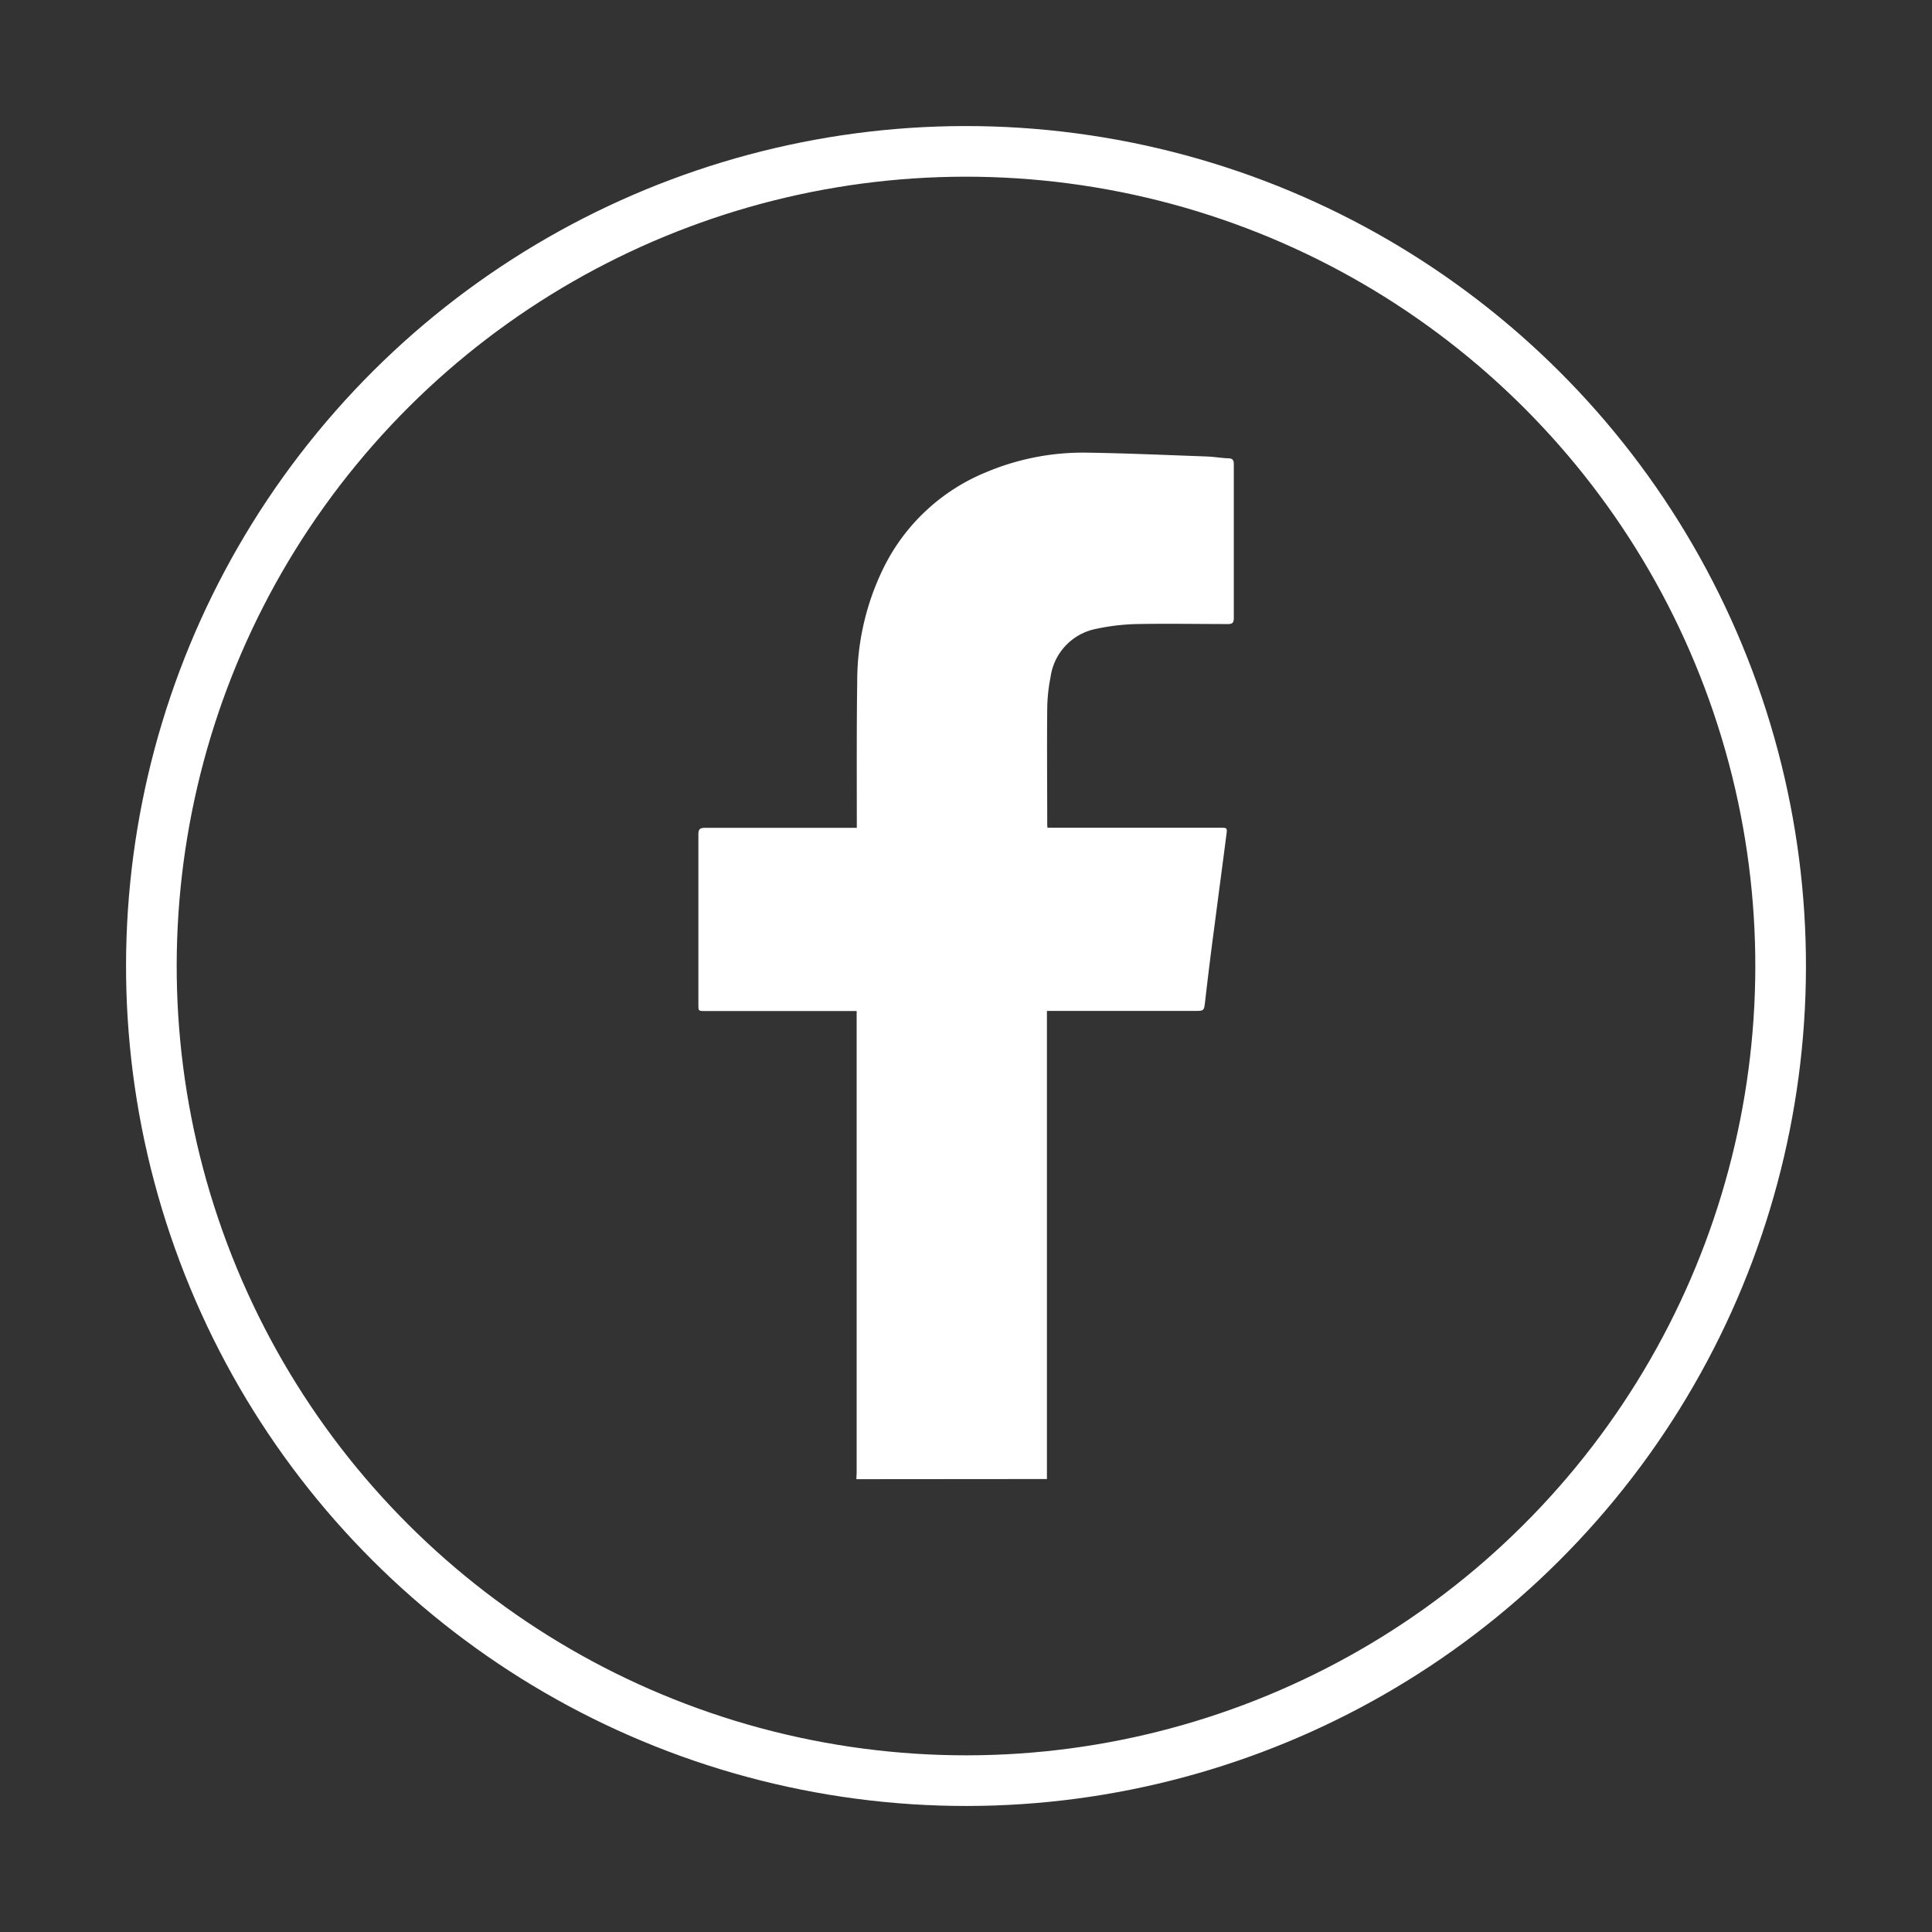 <?xml version="1.0" encoding="utf-8"?>
<svg xmlns="http://www.w3.org/2000/svg" width="38.148" height="38.148" viewBox="0 0 38.148 38.148">
  <rect x="0" y="0" width="38.148" height="38.148" fill="#333333" stroke="none"/>
  <g id="icone_facebook" transform="translate(0.575 0.575)">
    <circle id="Ellipse_8" data-name="Ellipse 8" cx="16.085" cy="16.085" r="16.085" transform="translate(0 31.737) rotate(-80.587)" fill="none" stroke="#fff" stroke-miterlimit="10" stroke-width="1"/>
    <path id="Tracé_208" data-name="Tracé 208" d="M870.222,1555.844c0-.05.005-.1.005-.149q0-4.49,0-8.98v-.115h-2.992c-.132,0-.133,0-.133-.128,0-1.121,0-2.241,0-3.361,0-.1.031-.128.13-.128.955,0,1.909,0,2.864,0h.134v-.108c0-.931-.005-1.863.008-2.794a5.081,5.081,0,0,1,.483-2.154,3.905,3.905,0,0,1,2.087-1.976,4.918,4.918,0,0,1,1.978-.376c.782.012,1.563.047,2.344.075.145.005.29.03.436.037.081,0,.108.034.108.115,0,.464,0,.928,0,1.392,0,.547,0,1.094,0,1.641,0,.1-.027.125-.123.124-.594,0-1.187-.011-1.78,0a4.237,4.237,0,0,0-.806.093,1.127,1.127,0,0,0-.909.952,3.356,3.356,0,0,0-.066.62c-.008.759,0,1.518,0,2.277,0,.023,0,.045.005.08H877.4c.143,0,.146,0,.128.136-.077.6-.157,1.193-.234,1.79q-.1.748-.186,1.5c-.023.19-.018.191-.21.191h-2.914v9.024c0,.073,0,.146,0,.219Z" transform="translate(-853.887 -1527.212)" fill="#fff"/>
  </g>
</svg>
